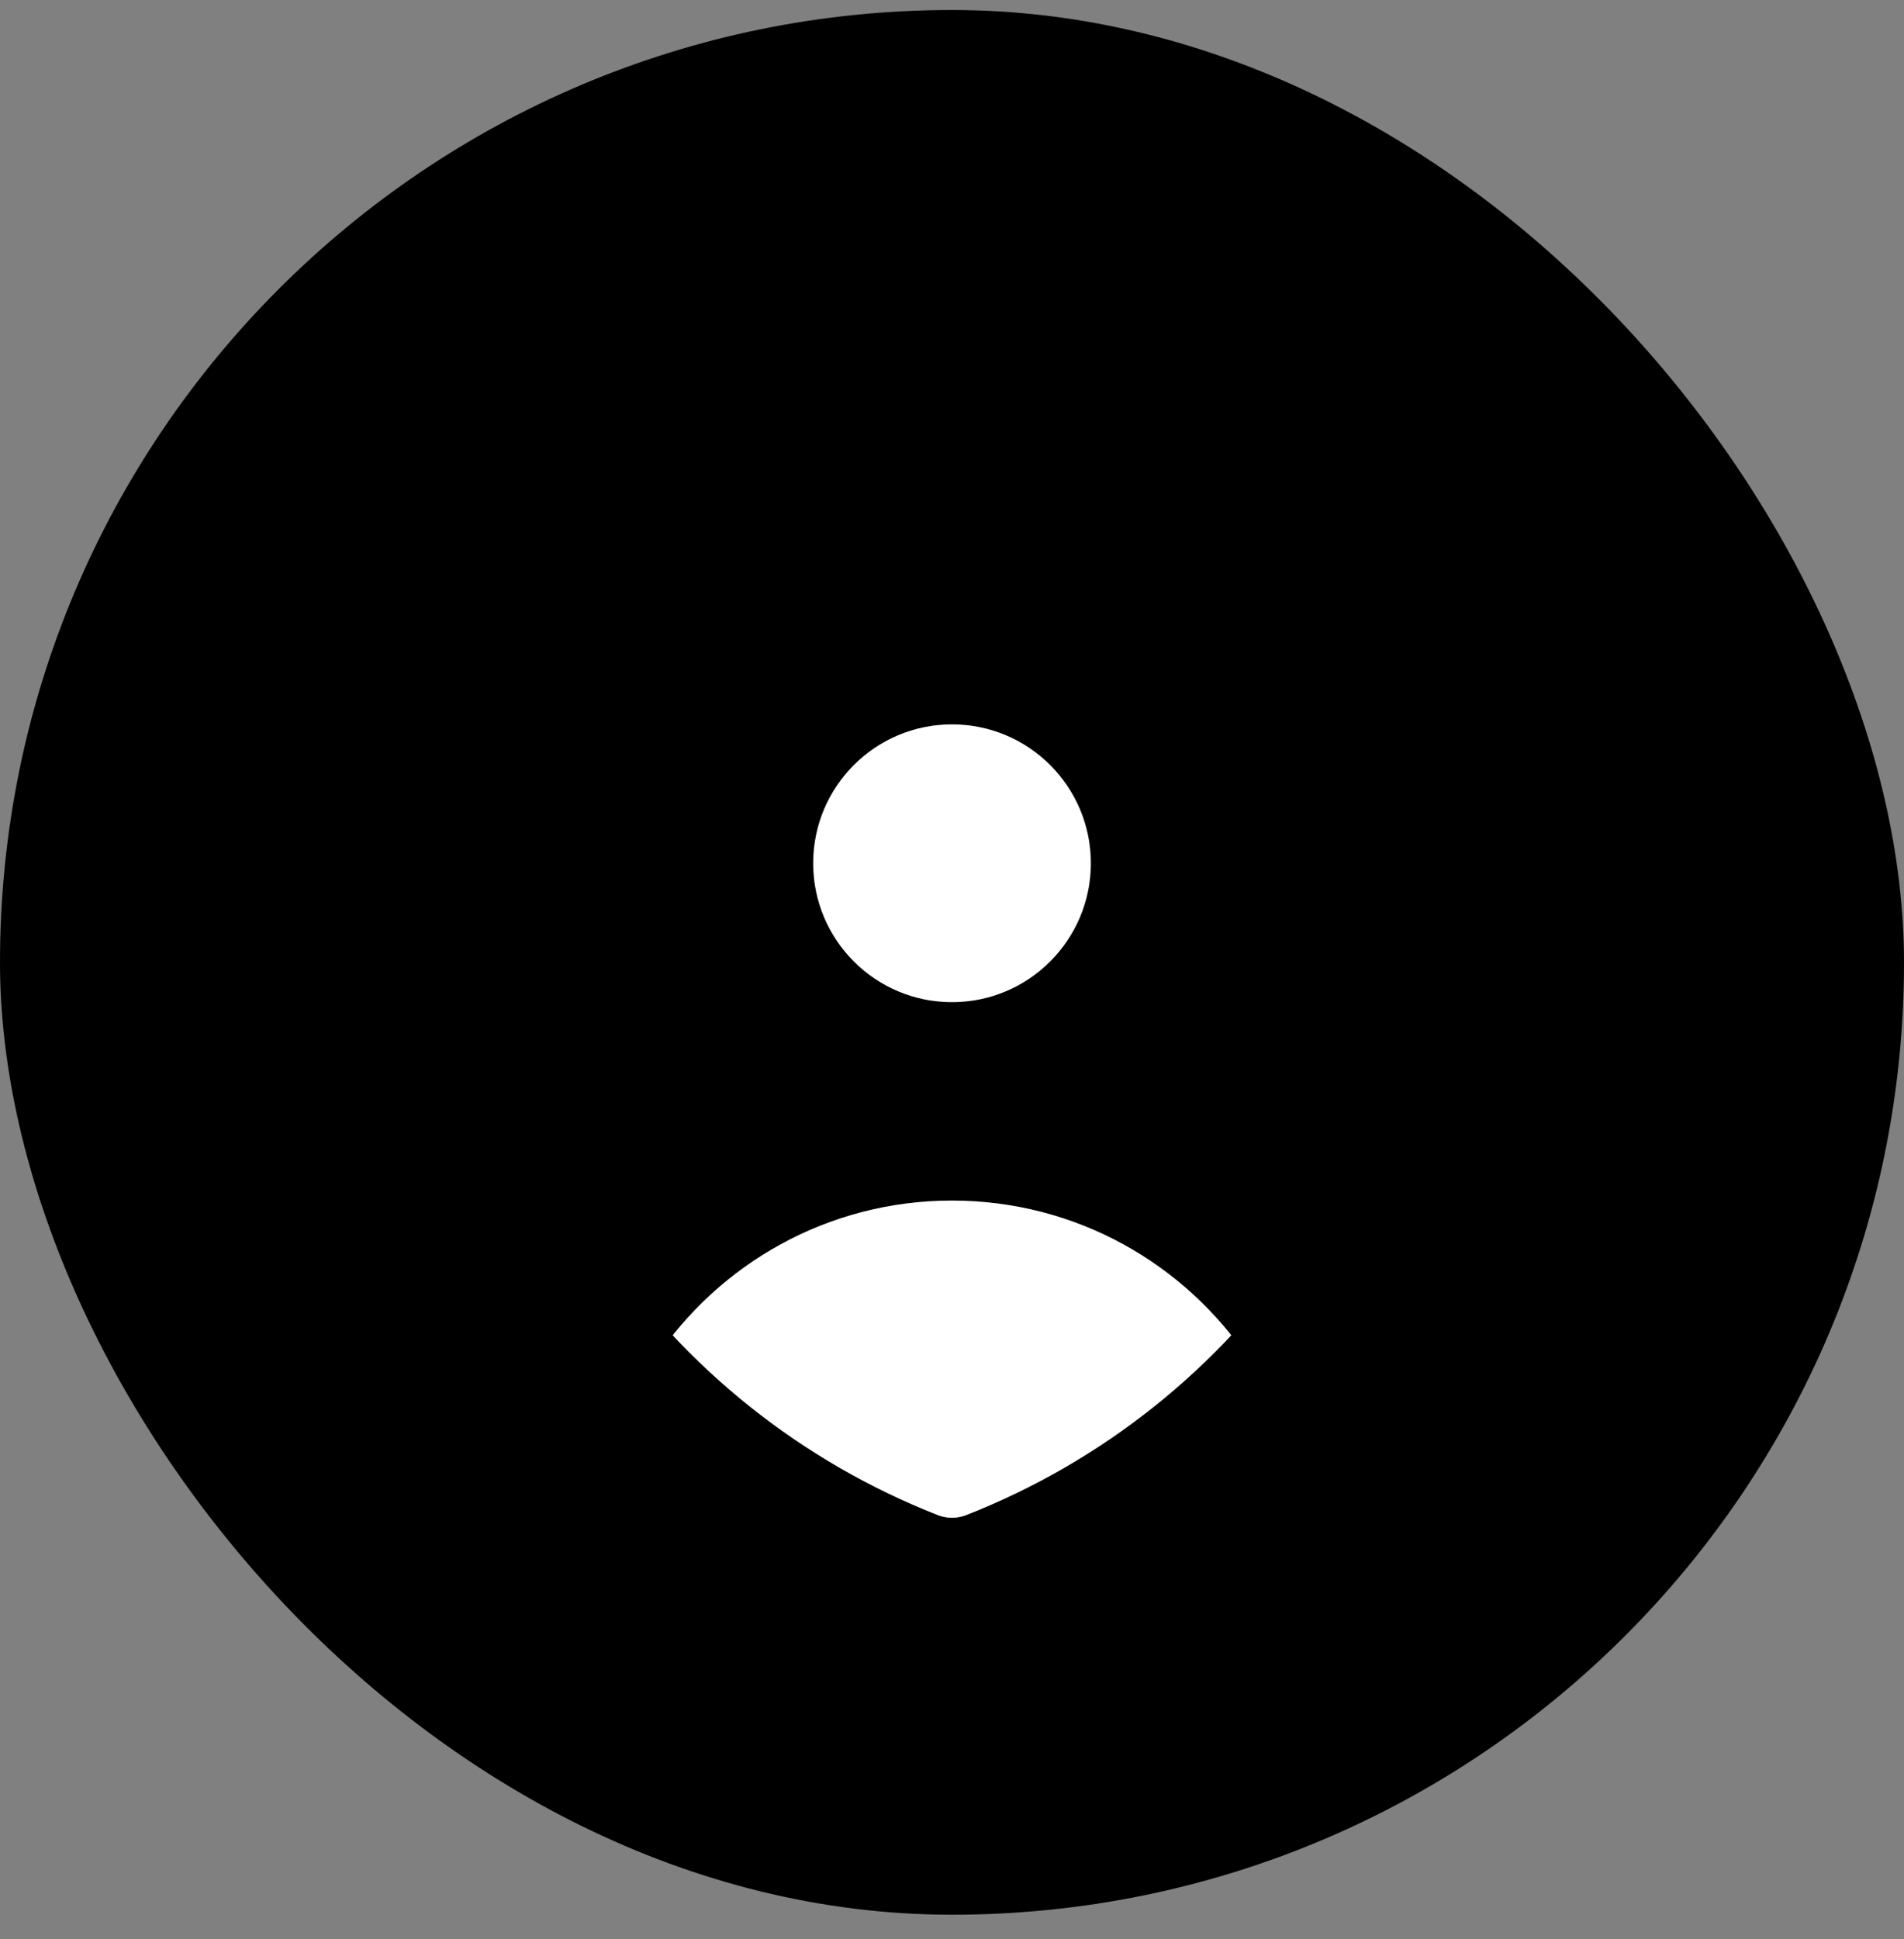 <svg xmlns="http://www.w3.org/2000/svg" width="55" height="56" viewBox="0 0 55 56" fill="none"><rect x="0" y="0" width="55" height="56" fill="#808080" stroke="none"/><rect y="0.289" width="55" height="55" rx="27.5" fill="#C3F1A1" style="fill:#C3F1A1;fill:color(display-p3 0.765 0.945 0.631);fill-opacity:1;"/><path d="M28.325 44.819C27.794 45.024 27.206 45.024 26.675 44.819C22.529 43.194 18.968 40.356 16.459 36.677C13.949 32.998 12.605 28.648 12.604 24.194V17.48C12.604 16.872 12.846 16.289 13.275 15.859C13.705 15.429 14.288 15.188 14.896 15.188H40.104C40.712 15.188 41.295 15.429 41.725 15.859C42.154 16.289 42.396 16.872 42.396 17.48V24.171C42.399 28.629 41.058 32.984 38.548 36.667C36.038 40.351 32.475 43.192 28.325 44.819Z" fill="#1D7451" style="fill:#1D7451;fill:color(display-p3 0.114 0.455 0.318);fill-opacity:1;"/><path d="M17.959 38.632C20.308 41.365 23.297 43.494 26.675 44.819C27.206 45.024 27.794 45.024 28.325 44.819C31.704 43.494 34.693 41.365 37.042 38.632C34.988 35.551 31.481 33.521 27.5 33.521C23.52 33.521 20.013 35.551 17.959 38.632Z" fill="white" style="fill:white;fill-opacity:1;"/><path d="M28.325 44.819C27.794 45.024 27.206 45.024 26.675 44.819C22.529 43.194 18.968 40.356 16.459 36.677C13.949 32.998 12.605 28.648 12.604 24.194V17.48C12.604 16.872 12.846 16.289 13.275 15.859C13.705 15.429 14.288 15.188 14.896 15.188H40.104C40.712 15.188 41.295 15.429 41.725 15.859C42.154 16.289 42.396 16.872 42.396 17.48V24.171C42.399 28.629 41.058 32.984 38.548 36.667C36.038 40.351 32.475 43.192 28.325 44.819Z" stroke="#02131A" style="stroke:#02131A;stroke:color(display-p3 0.008 0.074 0.102);stroke-opacity:1;" stroke-width="2.292" stroke-linecap="round" stroke-linejoin="round"/><path d="M17.959 38.632C20.013 35.551 23.52 33.521 27.5 33.521C31.481 33.521 34.988 35.551 37.042 38.632" stroke="#02131A" style="stroke:#02131A;stroke:color(display-p3 0.008 0.074 0.102);stroke-opacity:1;" stroke-width="2.292" stroke-linecap="round" stroke-linejoin="round"/><path d="M27.5 30.084C30.348 30.084 32.657 27.775 32.657 24.927C32.657 22.079 30.348 19.771 27.5 19.771C24.652 19.771 22.344 22.079 22.344 24.927C22.344 27.775 24.652 30.084 27.5 30.084Z" fill="white" style="fill:white;fill-opacity:1;"/><path d="M27.5 30.084C30.348 30.084 32.657 27.775 32.657 24.927C32.657 22.079 30.348 19.771 27.5 19.771C24.652 19.771 22.344 22.079 22.344 24.927C22.344 27.775 24.652 30.084 27.5 30.084Z" stroke="#02131A" style="stroke:#02131A;stroke:color(display-p3 0.008 0.074 0.102);stroke-opacity:1;" stroke-width="2.292" stroke-linecap="round" stroke-linejoin="round"/></svg>
